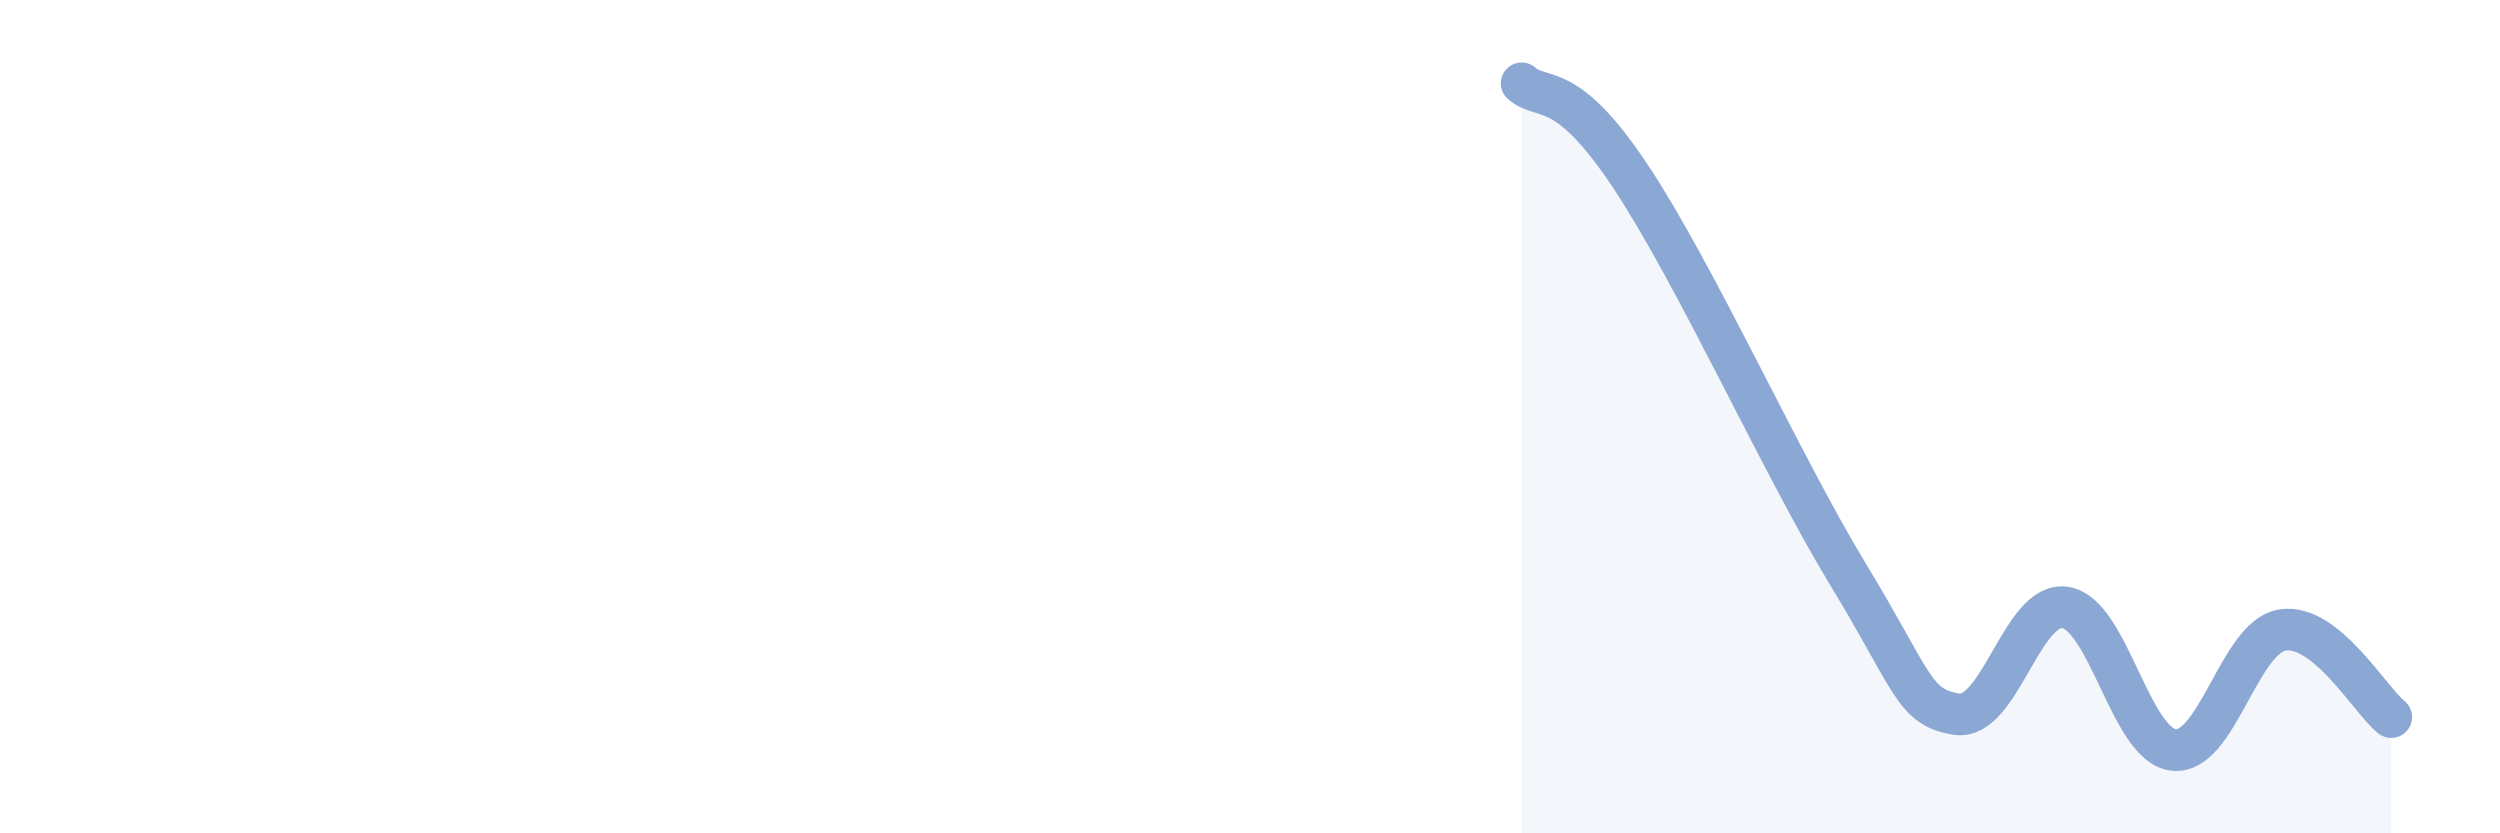
    <svg width="60" height="20" viewBox="0 0 60 20" xmlns="http://www.w3.org/2000/svg">
      <path
        d="M 36.52,2 C 37.04,2.45 37.56,1.87 39.13,4.23 C 40.7,6.59 42.78,11.2 44.35,13.78 C 45.92,16.36 45.92,16.98 46.96,17.14 C 48,17.3 48.53,14.41 49.57,14.58 C 50.61,14.75 51.13,17.89 52.17,18 C 53.21,18.11 53.74,15.28 54.78,15.12 C 55.82,14.96 56.87,16.79 57.39,17.21L57.39 20L36.52 20Z"
        fill="#8ba7d3"
        opacity="0.1"
        stroke-linecap="round"
        stroke-linejoin="round"
      />
      <path
        d="M 36.52,2 C 37.04,2.45 37.56,1.87 39.13,4.23 C 40.7,6.59 42.78,11.2 44.35,13.78 C 45.92,16.36 45.92,16.98 46.96,17.14 C 48,17.3 48.53,14.41 49.57,14.58 C 50.61,14.75 51.13,17.89 52.17,18 C 53.21,18.11 53.74,15.28 54.78,15.12 C 55.82,14.96 56.87,16.79 57.39,17.21"
        stroke="#8ba7d3"
        stroke-width="1"
        fill="none"
        stroke-linecap="round"
        stroke-linejoin="round"
      />
    </svg>
  